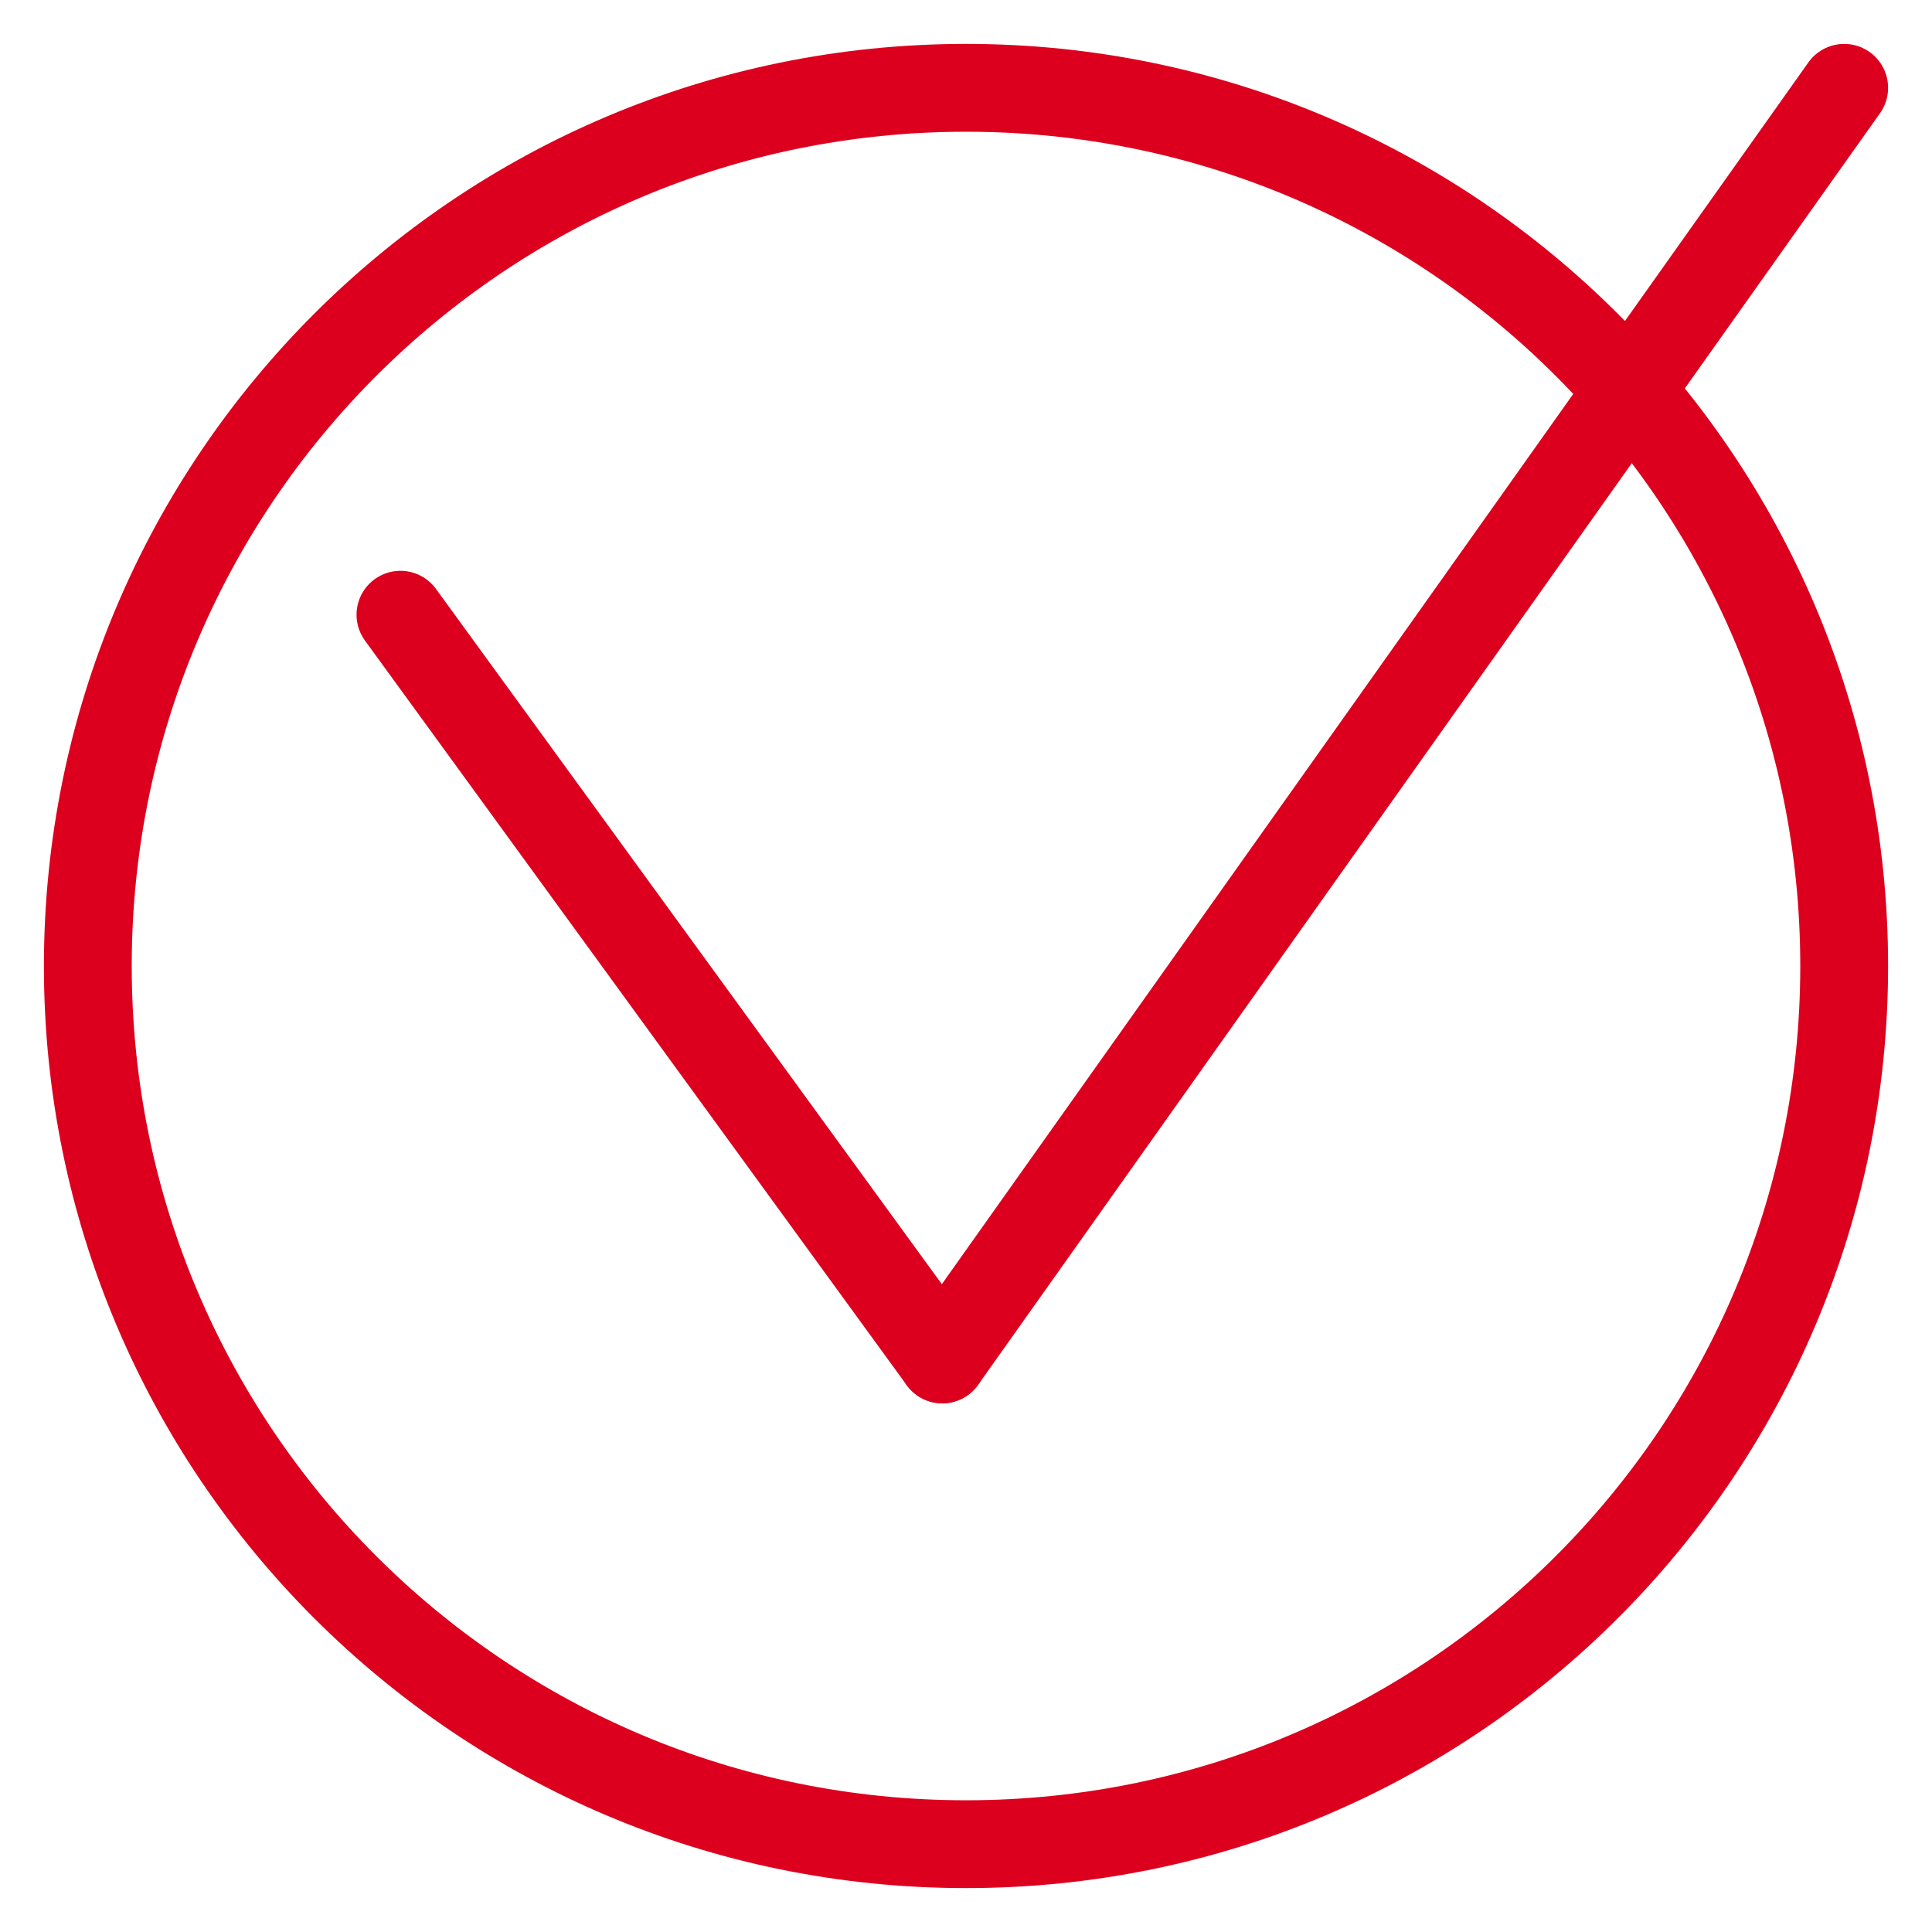 <svg width="22" height="22" viewBox="0 0 22 22" fill="none" xmlns="http://www.w3.org/2000/svg">
<path d="M11 21C16.523 21 21 16.523 21 11C21 5.477 16.523 1 11 1C5.477 1 1 5.477 1 11C1 16.523 5.477 21 11 21Z" stroke="#DC001E" stroke-linecap="round" stroke-linejoin="round"/>
<path d="M4.56 7L10.73 15.48" stroke="#DC001E" stroke-linecap="round" stroke-linejoin="round"/>
<path d="M21 1L10.73 15.48" stroke="#DC001E" stroke-linecap="round" stroke-linejoin="round"/>
</svg>
